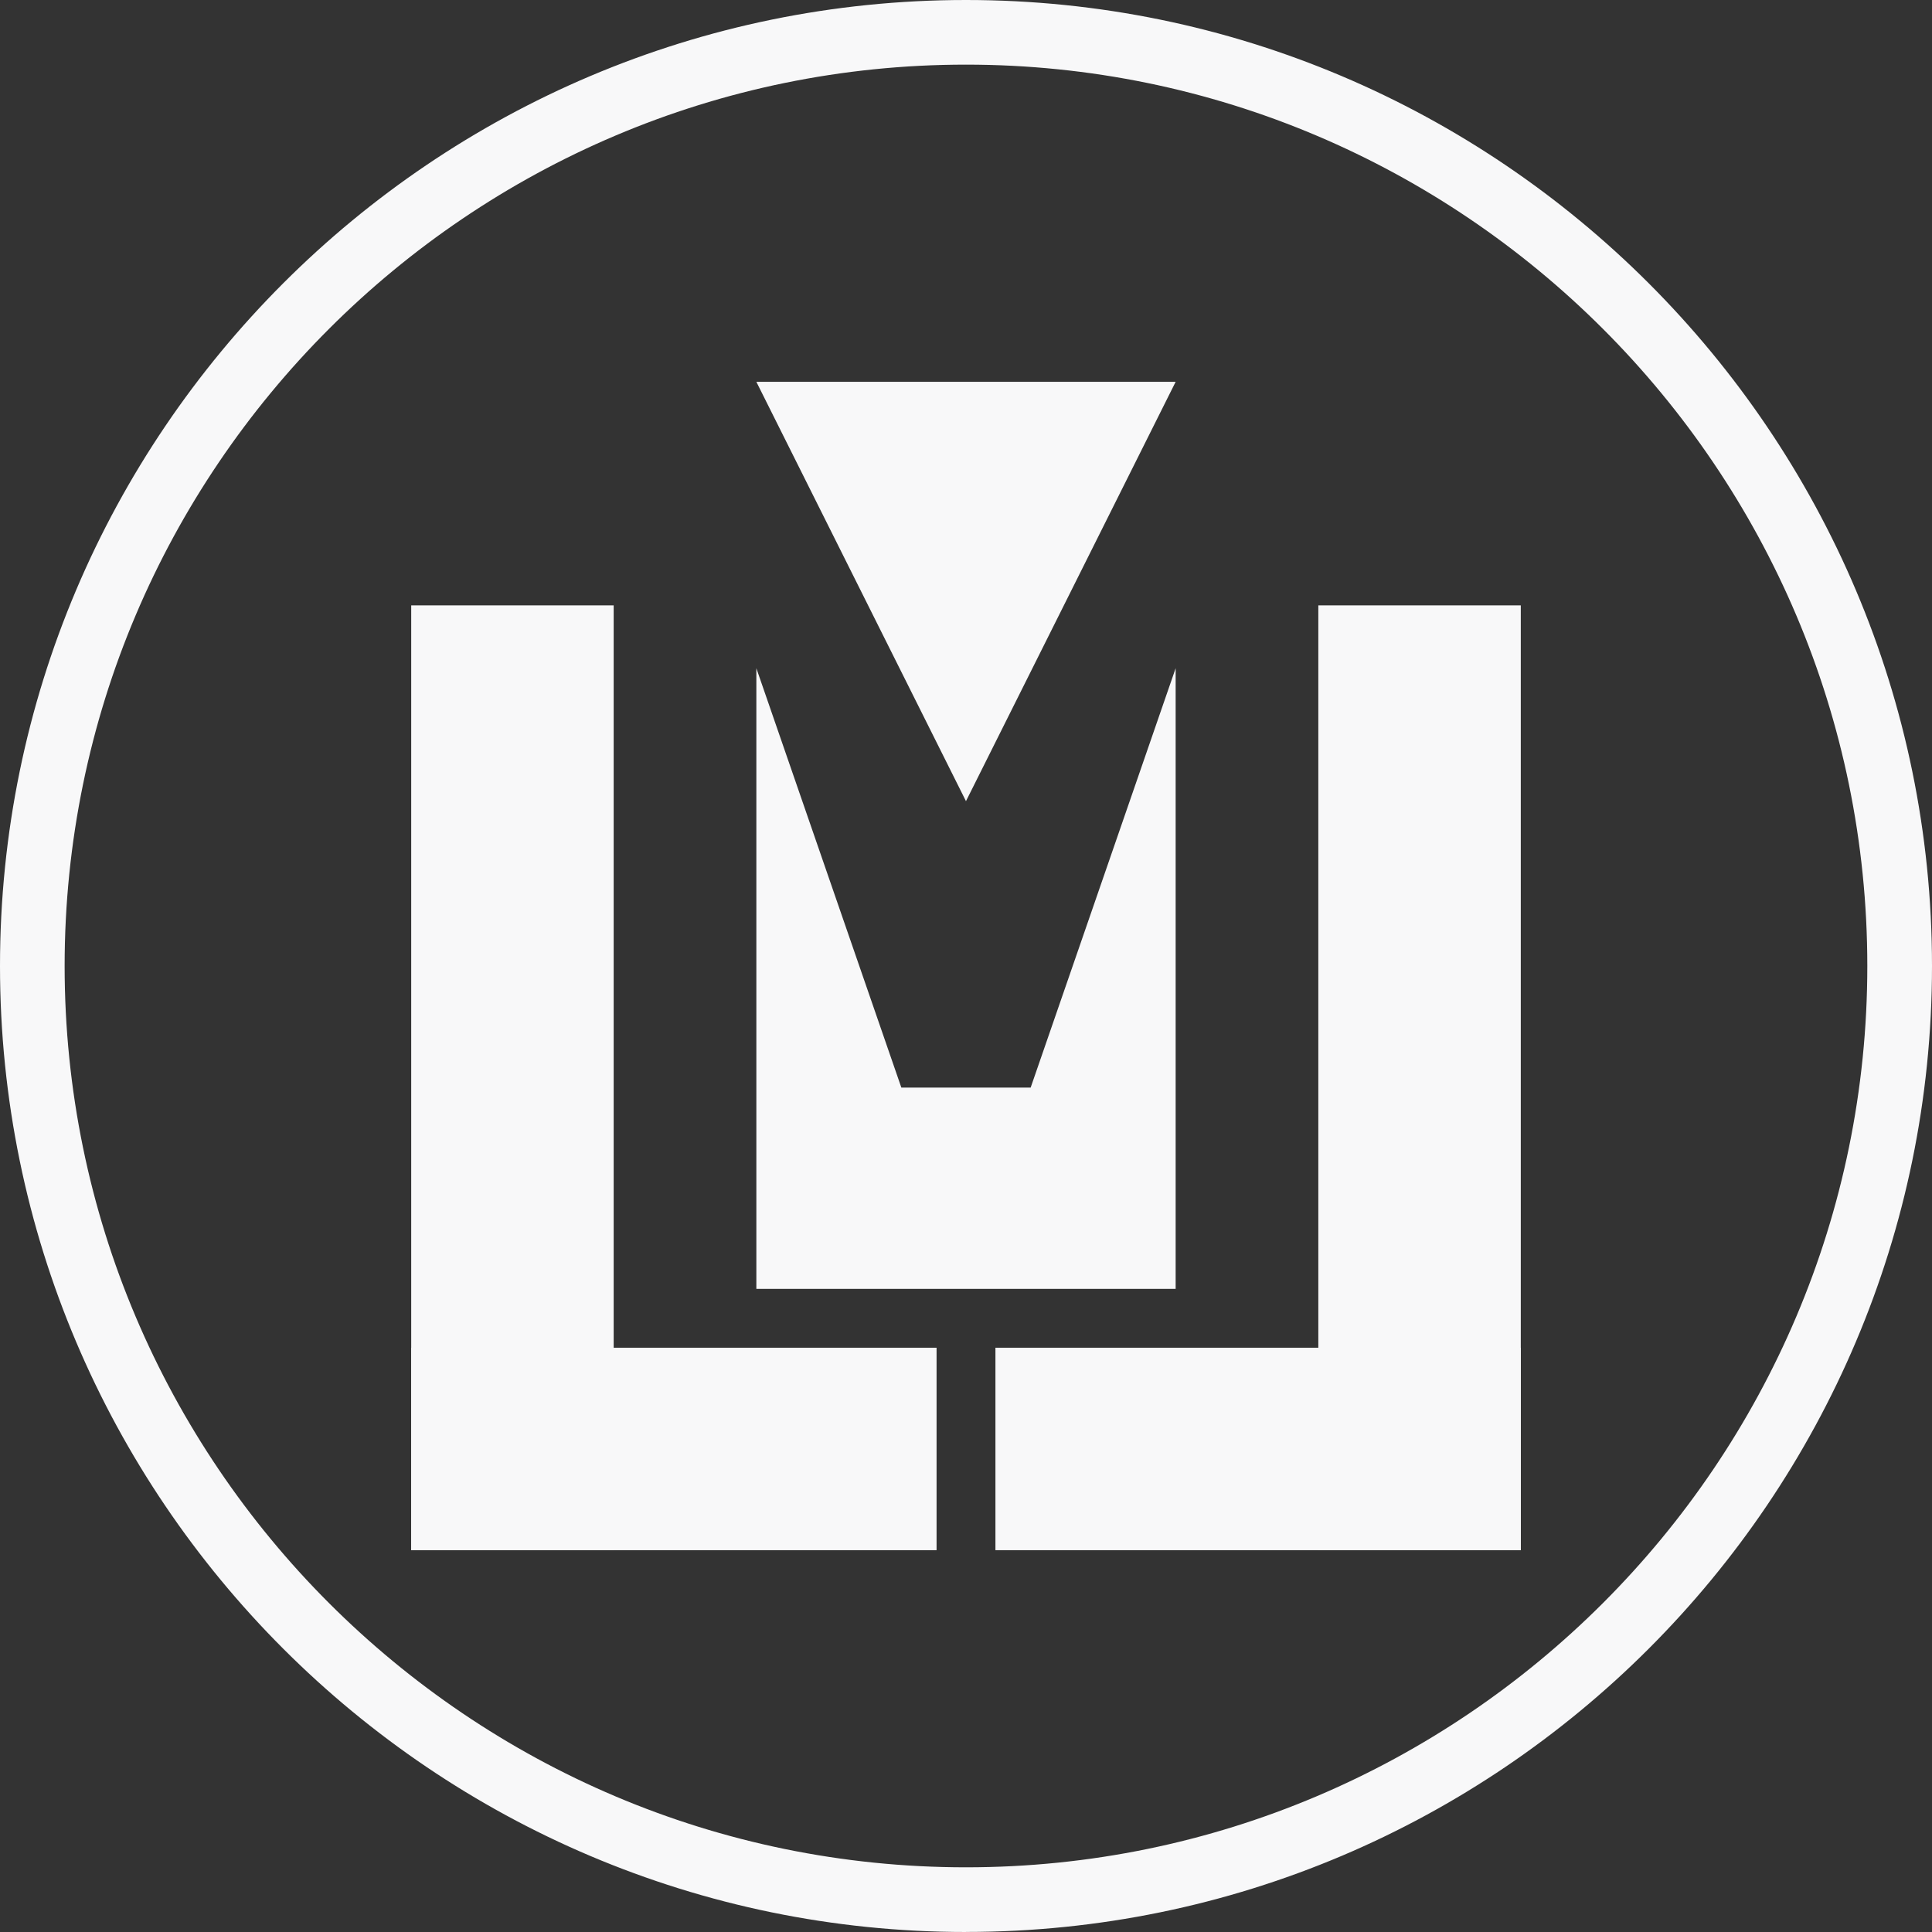 <?xml version="1.0" encoding="UTF-8"?>
<svg id="Layer_1" data-name="Layer 1" xmlns="http://www.w3.org/2000/svg" viewBox="0 0 358.71 358.71">
  <rect x="0" y="0" width="358.71" height="358.71" fill="#333333" stroke="none"/>
  <defs>
    <style>
      .cls-1 {
        fill: #f8f8f9;
      }
    </style>
  </defs>
  <path class="cls-1" d="m179.35,358.71C80.46,358.71,0,278.25,0,179.35S80.46,0,179.35,0s179.36,80.46,179.36,179.35-80.46,179.35-179.36,179.35Zm0-346.71C87.08,12,12,87.08,12,179.35s75.07,167.35,167.35,167.35,167.35-75.08,167.35-167.35S271.63,12,179.35,12Z"/>
  <polygon class="cls-1" points="179.35 148.75 179.35 148.75 140.43 70.89 218.28 70.89 179.35 148.75"/>
  <polygon class="cls-1" points="191.36 201.93 167.35 201.93 140.43 124.07 140.43 239.3 218.28 239.3 218.28 124.07 191.36 201.93"/>
  <g>
    <rect class="cls-1" x="76.35" y="112.4" width="37.59" height="175.42"/>
    <rect class="cls-1" x="76.35" y="250.23" width="97.54" height="37.59"/>
  </g>
  <rect class="cls-1" x="244.77" y="112.4" width="37.59" height="175.42"/>
  <rect class="cls-1" x="184.82" y="250.23" width="97.54" height="37.59"/>
</svg>